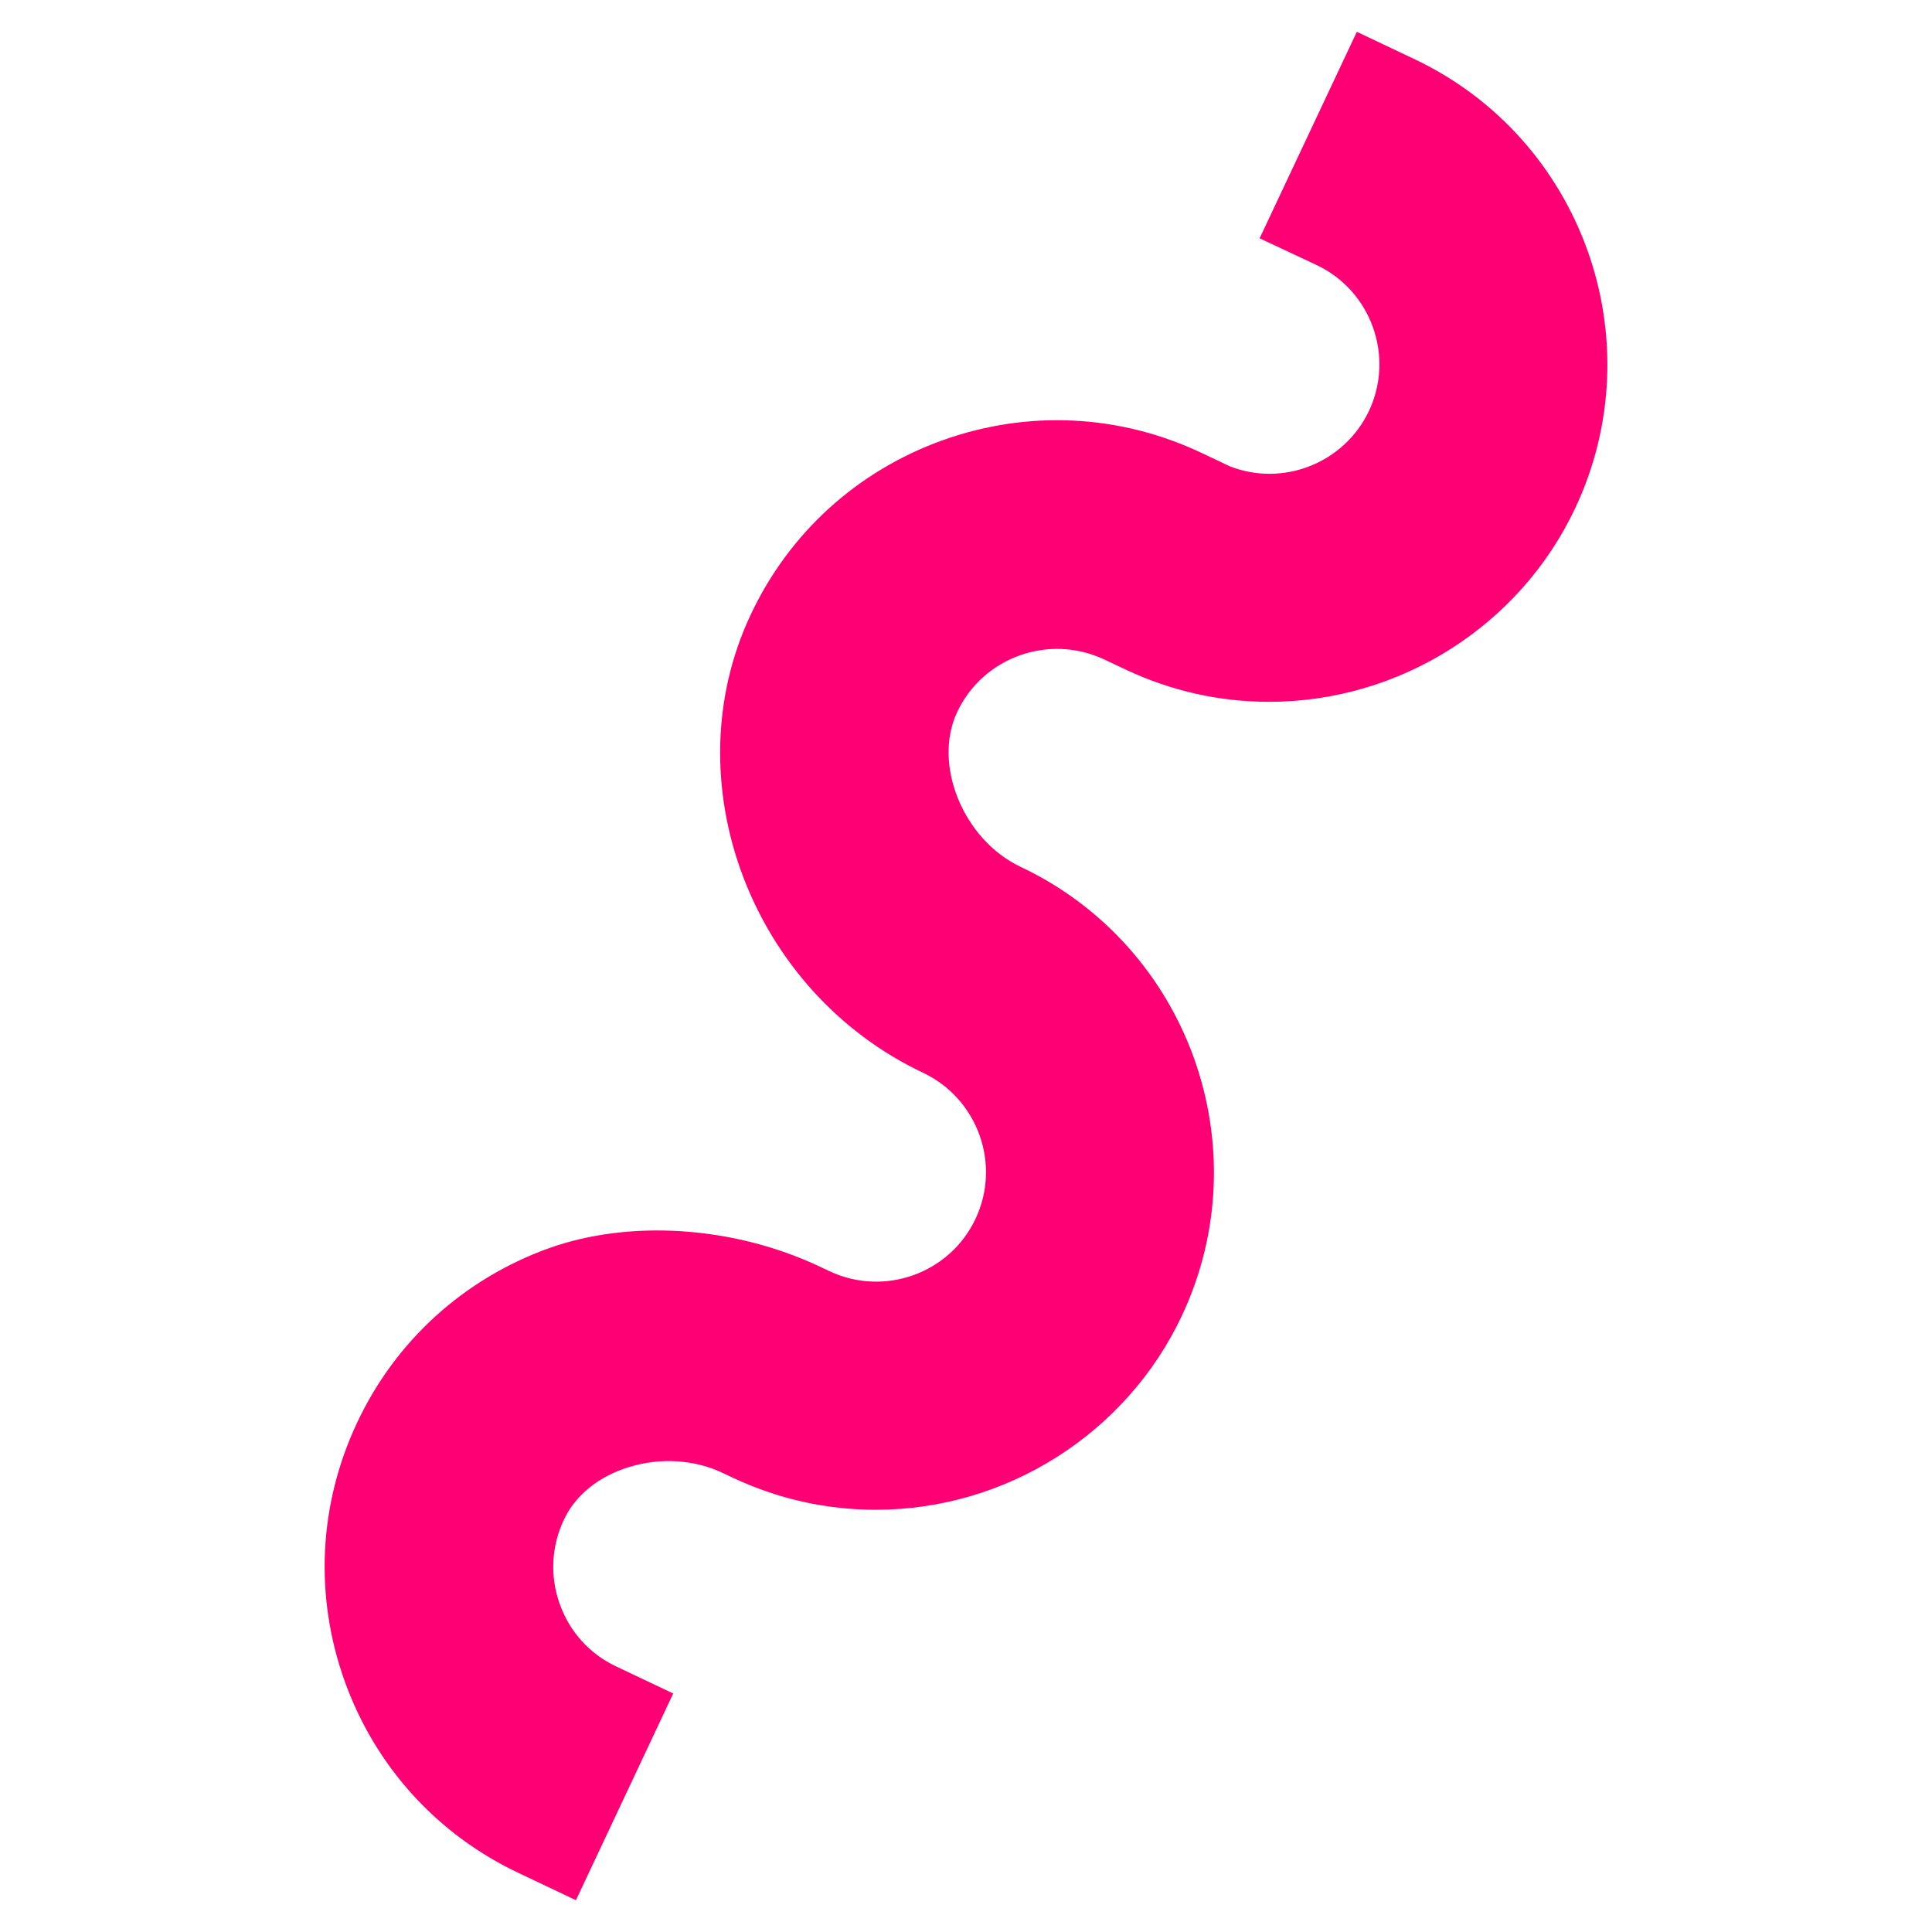 <?xml version="1.0" encoding="utf-8"?>
<!-- Generator: Adobe Illustrator 16.0.0, SVG Export Plug-In . SVG Version: 6.00 Build 0)  -->
<!DOCTYPE svg PUBLIC "-//W3C//DTD SVG 1.1//EN" "http://www.w3.org/Graphics/SVG/1.1/DTD/svg11.dtd">
<svg version="1.1" id="Layer_1" xmlns="http://www.w3.org/2000/svg" xmlns:xlink="http://www.w3.org/1999/xlink" x="0px" y="0px"
	 width="128px" height="128px" viewBox="0 0 128 128" enable-background="new 0 0 128 128" xml:space="preserve">
<path fill="#FF0074" d="M93.656,3.891l-3.762-1.783l-6.441,13.68l3.77,1.768c3.617,1.707,5.18,6.043,3.477,9.664
	c-1.641,3.465-5.688,5.053-9.215,3.676l-1.91-0.904c-5.43-2.561-11.516-2.84-17.146-0.816c-5.641,2.033-10.152,6.133-12.697,11.557
	c-5.207,11.053,0.016,24.951,11.424,30.34c3.621,1.719,5.184,6.055,3.477,9.672c-1.703,3.625-6.047,5.18-9.672,3.477l-0.664-0.313
	c-5.684-2.68-12.553-3.133-17.936-1.211c-5.641,2.039-10.152,6.133-12.701,11.555c-2.555,5.422-2.844,11.516-0.814,17.156
	c2.031,5.641,6.135,10.148,11.543,12.695l3.768,1.789l6.445-13.695l-3.756-1.781c-1.766-0.828-3.098-2.289-3.756-4.133
	c-0.664-1.836-0.568-3.82,0.264-5.586c0.771-1.656,2.328-2.898,4.363-3.516c2.061-0.625,4.301-0.477,6.137,0.391l0.676,0.32
	c3.004,1.414,6.197,2.133,9.502,2.133c8.637,0,16.592-5.047,20.264-12.844c5.25-11.141,0.461-24.482-10.67-29.748
	c-3.801-1.793-5.848-6.781-4.211-10.258c1.715-3.643,6.076-5.199,9.725-3.494l1.449,0.684c3.004,1.416,6.203,2.131,9.504,2.131
	c8.648,0,16.602-5.035,20.273-12.84C109.617,22.494,104.809,9.139,93.656,3.891"/>
</svg>
